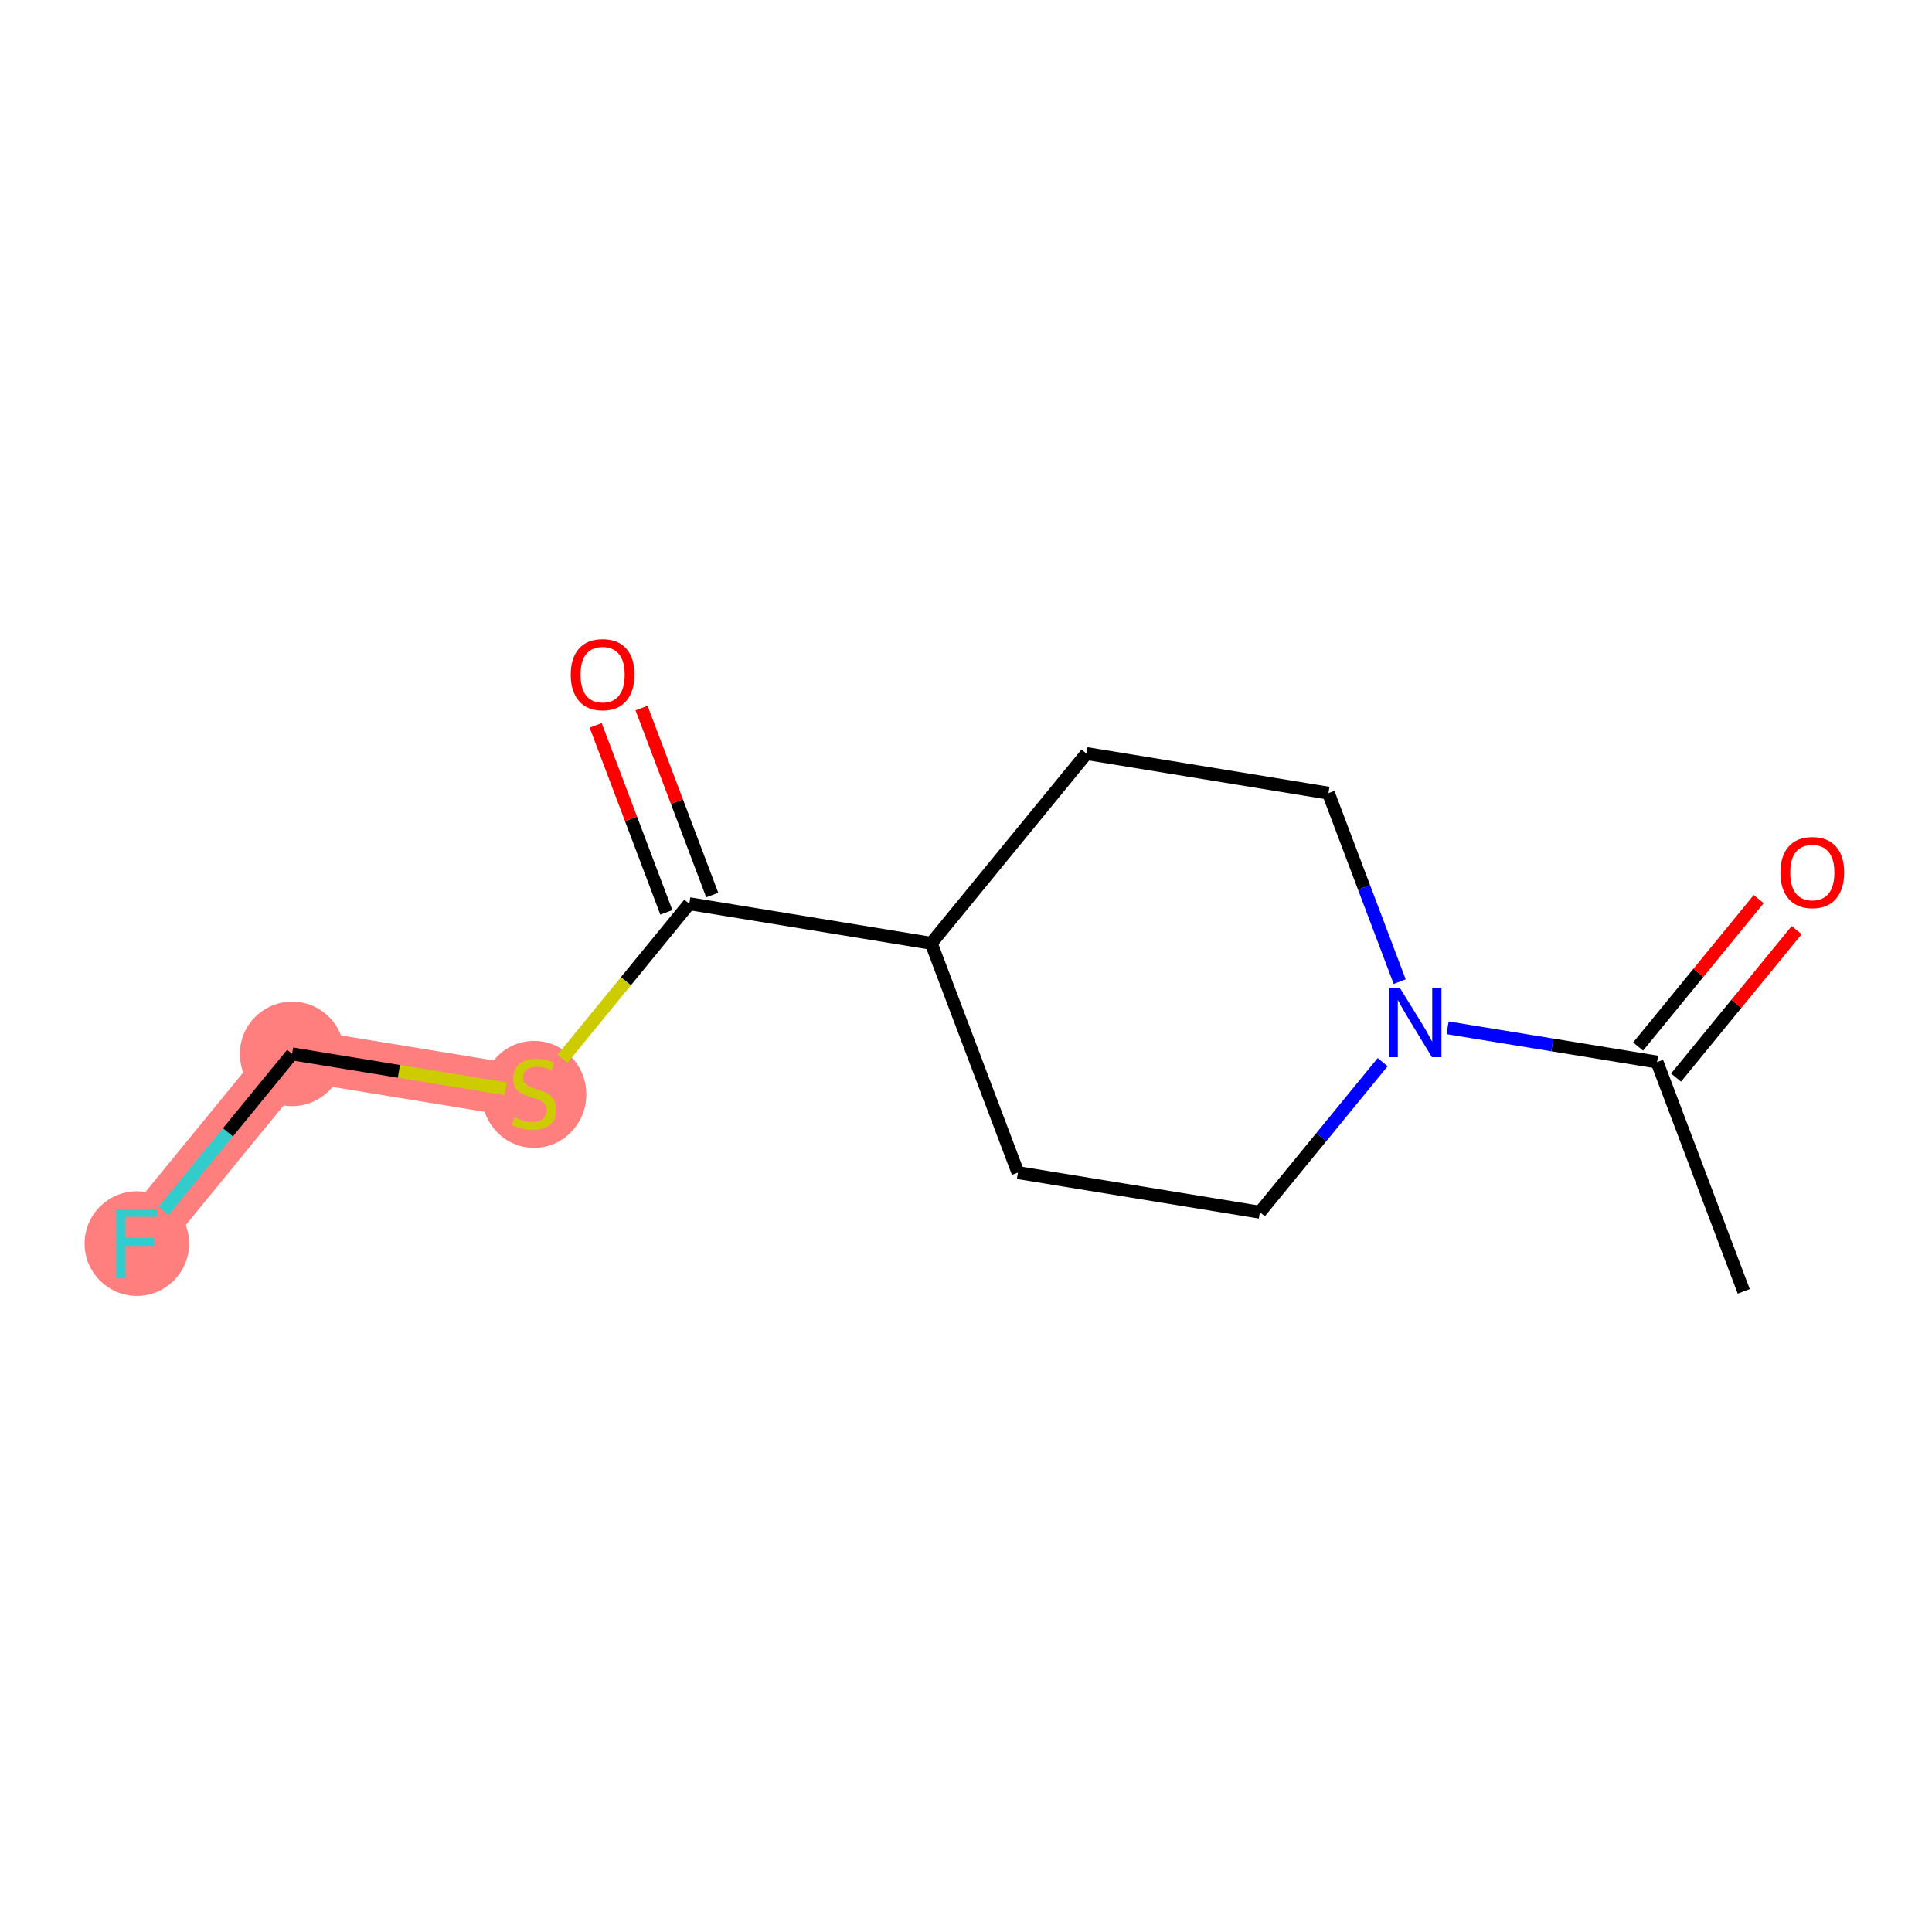 <?xml version='1.0' encoding='iso-8859-1'?>
<svg version='1.1' baseProfile='full'
              xmlns='http://www.w3.org/2000/svg'
                      xmlns:rdkit='http://www.rdkit.org/xml'
                      xmlns:xlink='http://www.w3.org/1999/xlink'
                  xml:space='preserve'
width='300px' height='300px' viewBox='0 0 300 300'>
<!-- END OF HEADER -->
<rect style='opacity:1.0;fill:#FFFFFF;stroke:none' width='300' height='300' x='0' y='0'> </rect>
<rect style='opacity:1.0;fill:#FFFFFF;stroke:none' width='300' height='300' x='0' y='0'> </rect>
<path d='M 82.926,169.792 L 45.357,163.645' style='fill:none;fill-rule:evenodd;stroke:#FF7F7F;stroke-width:8.1px;stroke-linecap:butt;stroke-linejoin:miter;stroke-opacity:1' />
<path d='M 45.357,163.645 L 21.25,193.107' style='fill:none;fill-rule:evenodd;stroke:#FF7F7F;stroke-width:8.1px;stroke-linecap:butt;stroke-linejoin:miter;stroke-opacity:1' />
<ellipse cx='82.926' cy='169.936' rx='7.614' ry='7.806'  style='fill:#FF7F7F;fill-rule:evenodd;stroke:#FF7F7F;stroke-width:1.0px;stroke-linecap:butt;stroke-linejoin:miter;stroke-opacity:1' />
<ellipse cx='45.357' cy='163.645' rx='7.614' ry='7.614'  style='fill:#FF7F7F;fill-rule:evenodd;stroke:#FF7F7F;stroke-width:1.0px;stroke-linecap:butt;stroke-linejoin:miter;stroke-opacity:1' />
<ellipse cx='21.25' cy='193.107' rx='7.614' ry='7.623'  style='fill:#FF7F7F;fill-rule:evenodd;stroke:#FF7F7F;stroke-width:1.0px;stroke-linecap:butt;stroke-linejoin:miter;stroke-opacity:1' />
<path class='bond-0 atom-0 atom-1' d='M 270.769,200.524 L 257.307,164.916' style='fill:none;fill-rule:evenodd;stroke:#000000;stroke-width:2.0px;stroke-linecap:butt;stroke-linejoin:miter;stroke-opacity:1' />
<path class='bond-1 atom-1 atom-2' d='M 260.254,167.326 L 269.619,155.88' style='fill:none;fill-rule:evenodd;stroke:#000000;stroke-width:2.0px;stroke-linecap:butt;stroke-linejoin:miter;stroke-opacity:1' />
<path class='bond-1 atom-1 atom-2' d='M 269.619,155.88 L 278.985,144.435' style='fill:none;fill-rule:evenodd;stroke:#FF0000;stroke-width:2.0px;stroke-linecap:butt;stroke-linejoin:miter;stroke-opacity:1' />
<path class='bond-1 atom-1 atom-2' d='M 254.361,162.505 L 263.727,151.059' style='fill:none;fill-rule:evenodd;stroke:#000000;stroke-width:2.0px;stroke-linecap:butt;stroke-linejoin:miter;stroke-opacity:1' />
<path class='bond-1 atom-1 atom-2' d='M 263.727,151.059 L 273.092,139.613' style='fill:none;fill-rule:evenodd;stroke:#FF0000;stroke-width:2.0px;stroke-linecap:butt;stroke-linejoin:miter;stroke-opacity:1' />
<path class='bond-2 atom-1 atom-3' d='M 257.307,164.916 L 241.043,162.255' style='fill:none;fill-rule:evenodd;stroke:#000000;stroke-width:2.0px;stroke-linecap:butt;stroke-linejoin:miter;stroke-opacity:1' />
<path class='bond-2 atom-1 atom-3' d='M 241.043,162.255 L 224.779,159.594' style='fill:none;fill-rule:evenodd;stroke:#0000FF;stroke-width:2.0px;stroke-linecap:butt;stroke-linejoin:miter;stroke-opacity:1' />
<path class='bond-3 atom-3 atom-4' d='M 214.699,164.929 L 205.165,176.58' style='fill:none;fill-rule:evenodd;stroke:#0000FF;stroke-width:2.0px;stroke-linecap:butt;stroke-linejoin:miter;stroke-opacity:1' />
<path class='bond-3 atom-3 atom-4' d='M 205.165,176.58 L 195.632,188.231' style='fill:none;fill-rule:evenodd;stroke:#000000;stroke-width:2.0px;stroke-linecap:butt;stroke-linejoin:miter;stroke-opacity:1' />
<path class='bond-13 atom-13 atom-3' d='M 206.278,123.16 L 211.809,137.794' style='fill:none;fill-rule:evenodd;stroke:#000000;stroke-width:2.0px;stroke-linecap:butt;stroke-linejoin:miter;stroke-opacity:1' />
<path class='bond-13 atom-13 atom-3' d='M 211.809,137.794 L 217.341,152.427' style='fill:none;fill-rule:evenodd;stroke:#0000FF;stroke-width:2.0px;stroke-linecap:butt;stroke-linejoin:miter;stroke-opacity:1' />
<path class='bond-4 atom-4 atom-5' d='M 195.632,188.231 L 158.063,182.085' style='fill:none;fill-rule:evenodd;stroke:#000000;stroke-width:2.0px;stroke-linecap:butt;stroke-linejoin:miter;stroke-opacity:1' />
<path class='bond-5 atom-5 atom-6' d='M 158.063,182.085 L 144.602,146.476' style='fill:none;fill-rule:evenodd;stroke:#000000;stroke-width:2.0px;stroke-linecap:butt;stroke-linejoin:miter;stroke-opacity:1' />
<path class='bond-6 atom-6 atom-7' d='M 144.602,146.476 L 107.033,140.33' style='fill:none;fill-rule:evenodd;stroke:#000000;stroke-width:2.0px;stroke-linecap:butt;stroke-linejoin:miter;stroke-opacity:1' />
<path class='bond-11 atom-6 atom-12' d='M 144.602,146.476 L 168.709,117.014' style='fill:none;fill-rule:evenodd;stroke:#000000;stroke-width:2.0px;stroke-linecap:butt;stroke-linejoin:miter;stroke-opacity:1' />
<path class='bond-7 atom-7 atom-8' d='M 110.594,138.983 L 105.105,124.464' style='fill:none;fill-rule:evenodd;stroke:#000000;stroke-width:2.0px;stroke-linecap:butt;stroke-linejoin:miter;stroke-opacity:1' />
<path class='bond-7 atom-7 atom-8' d='M 105.105,124.464 L 99.617,109.945' style='fill:none;fill-rule:evenodd;stroke:#FF0000;stroke-width:2.0px;stroke-linecap:butt;stroke-linejoin:miter;stroke-opacity:1' />
<path class='bond-7 atom-7 atom-8' d='M 103.472,141.676 L 97.984,127.157' style='fill:none;fill-rule:evenodd;stroke:#000000;stroke-width:2.0px;stroke-linecap:butt;stroke-linejoin:miter;stroke-opacity:1' />
<path class='bond-7 atom-7 atom-8' d='M 97.984,127.157 L 92.495,112.638' style='fill:none;fill-rule:evenodd;stroke:#FF0000;stroke-width:2.0px;stroke-linecap:butt;stroke-linejoin:miter;stroke-opacity:1' />
<path class='bond-8 atom-7 atom-9' d='M 107.033,140.33 L 97.184,152.367' style='fill:none;fill-rule:evenodd;stroke:#000000;stroke-width:2.0px;stroke-linecap:butt;stroke-linejoin:miter;stroke-opacity:1' />
<path class='bond-8 atom-7 atom-9' d='M 97.184,152.367 L 87.334,164.404' style='fill:none;fill-rule:evenodd;stroke:#CCCC00;stroke-width:2.0px;stroke-linecap:butt;stroke-linejoin:miter;stroke-opacity:1' />
<path class='bond-9 atom-9 atom-10' d='M 78.518,169.07 L 61.937,166.358' style='fill:none;fill-rule:evenodd;stroke:#CCCC00;stroke-width:2.0px;stroke-linecap:butt;stroke-linejoin:miter;stroke-opacity:1' />
<path class='bond-9 atom-9 atom-10' d='M 61.937,166.358 L 45.357,163.645' style='fill:none;fill-rule:evenodd;stroke:#000000;stroke-width:2.0px;stroke-linecap:butt;stroke-linejoin:miter;stroke-opacity:1' />
<path class='bond-10 atom-10 atom-11' d='M 45.357,163.645 L 35.382,175.836' style='fill:none;fill-rule:evenodd;stroke:#000000;stroke-width:2.0px;stroke-linecap:butt;stroke-linejoin:miter;stroke-opacity:1' />
<path class='bond-10 atom-10 atom-11' d='M 35.382,175.836 L 25.407,188.027' style='fill:none;fill-rule:evenodd;stroke:#33CCCC;stroke-width:2.0px;stroke-linecap:butt;stroke-linejoin:miter;stroke-opacity:1' />
<path class='bond-12 atom-12 atom-13' d='M 168.709,117.014 L 206.278,123.16' style='fill:none;fill-rule:evenodd;stroke:#000000;stroke-width:2.0px;stroke-linecap:butt;stroke-linejoin:miter;stroke-opacity:1' />
<path  class='atom-2' d='M 276.466 135.484
Q 276.466 132.895, 277.745 131.449
Q 279.024 130.002, 281.415 130.002
Q 283.805 130.002, 285.085 131.449
Q 286.364 132.895, 286.364 135.484
Q 286.364 138.103, 285.069 139.595
Q 283.775 141.072, 281.415 141.072
Q 279.039 141.072, 277.745 139.595
Q 276.466 138.118, 276.466 135.484
M 281.415 139.854
Q 283.059 139.854, 283.943 138.758
Q 284.841 137.646, 284.841 135.484
Q 284.841 133.367, 283.943 132.301
Q 283.059 131.22, 281.415 131.22
Q 279.77 131.22, 278.872 132.286
Q 277.989 133.352, 277.989 135.484
Q 277.989 137.661, 278.872 138.758
Q 279.77 139.854, 281.415 139.854
' fill='#FF0000'/>
<path  class='atom-3' d='M 217.356 153.379
L 220.889 159.089
Q 221.239 159.652, 221.802 160.672
Q 222.366 161.693, 222.396 161.754
L 222.396 153.379
L 223.827 153.379
L 223.827 164.159
L 222.35 164.159
L 218.559 157.916
Q 218.117 157.185, 217.645 156.348
Q 217.188 155.51, 217.051 155.252
L 217.051 164.159
L 215.65 164.159
L 215.65 153.379
L 217.356 153.379
' fill='#0000FF'/>
<path  class='atom-8' d='M 88.623 104.751
Q 88.623 102.163, 89.902 100.716
Q 91.181 99.27, 93.572 99.27
Q 95.963 99.27, 97.242 100.716
Q 98.521 102.163, 98.521 104.751
Q 98.521 107.37, 97.226 108.863
Q 95.932 110.34, 93.572 110.34
Q 91.197 110.34, 89.902 108.863
Q 88.623 107.386, 88.623 104.751
M 93.572 109.122
Q 95.216 109.122, 96.1 108.025
Q 96.998 106.914, 96.998 104.751
Q 96.998 102.635, 96.1 101.569
Q 95.216 100.488, 93.572 100.488
Q 91.927 100.488, 91.029 101.554
Q 90.146 102.62, 90.146 104.751
Q 90.146 106.929, 91.029 108.025
Q 91.927 109.122, 93.572 109.122
' fill='#FF0000'/>
<path  class='atom-9' d='M 79.88 173.492
Q 80.002 173.537, 80.505 173.751
Q 81.007 173.964, 81.555 174.101
Q 82.119 174.223, 82.667 174.223
Q 83.687 174.223, 84.281 173.735
Q 84.875 173.233, 84.875 172.365
Q 84.875 171.771, 84.57 171.406
Q 84.281 171.04, 83.824 170.842
Q 83.368 170.644, 82.606 170.416
Q 81.647 170.127, 81.068 169.853
Q 80.505 169.578, 80.094 169
Q 79.698 168.421, 79.698 167.447
Q 79.698 166.091, 80.611 165.254
Q 81.54 164.416, 83.368 164.416
Q 84.616 164.416, 86.032 165.01
L 85.682 166.183
Q 84.388 165.65, 83.413 165.65
Q 82.362 165.65, 81.784 166.091
Q 81.205 166.518, 81.22 167.264
Q 81.22 167.843, 81.51 168.193
Q 81.814 168.543, 82.241 168.741
Q 82.682 168.939, 83.413 169.167
Q 84.388 169.472, 84.966 169.776
Q 85.545 170.081, 85.956 170.705
Q 86.382 171.314, 86.382 172.365
Q 86.382 173.857, 85.377 174.664
Q 84.388 175.456, 82.728 175.456
Q 81.769 175.456, 81.038 175.243
Q 80.322 175.045, 79.469 174.695
L 79.88 173.492
' fill='#CCCC00'/>
<path  class='atom-11' d='M 18.045 187.717
L 24.455 187.717
L 24.455 188.95
L 19.491 188.95
L 19.491 192.224
L 23.907 192.224
L 23.907 193.473
L 19.491 193.473
L 19.491 198.498
L 18.045 198.498
L 18.045 187.717
' fill='#33CCCC'/>
</svg>
